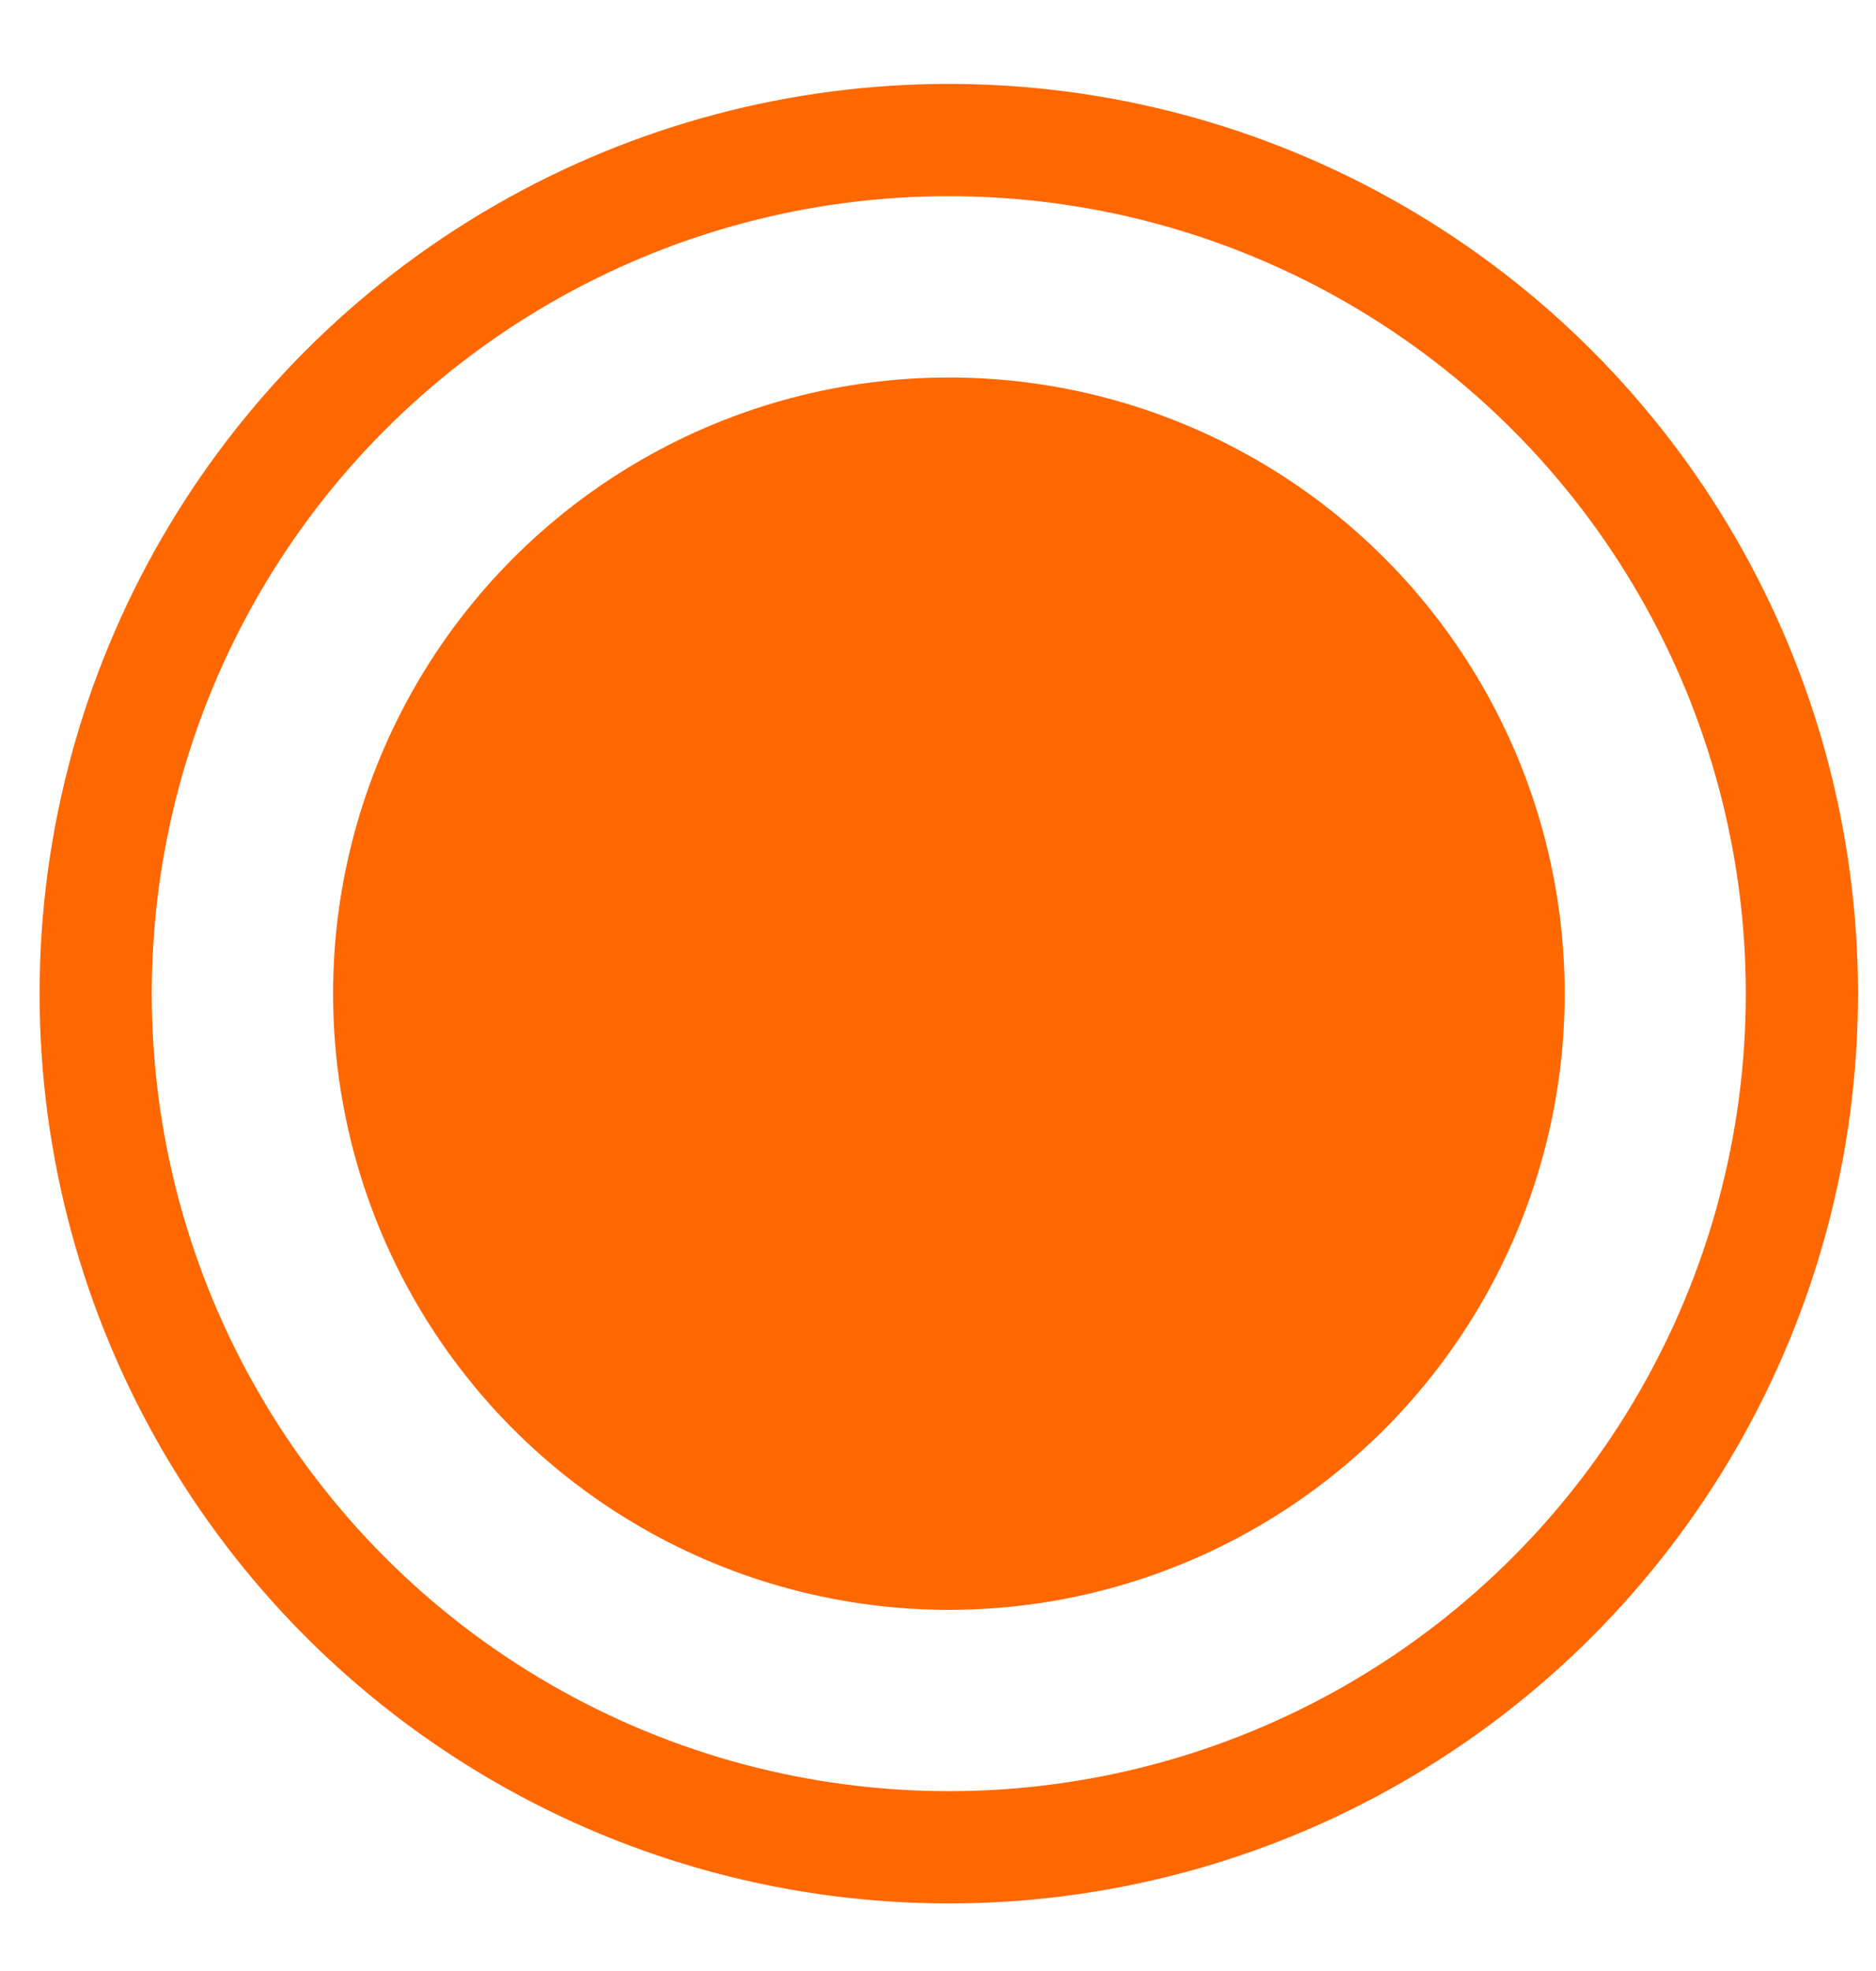 <?xml version="1.0" encoding="UTF-8"?> <svg xmlns="http://www.w3.org/2000/svg" width="20" height="21" viewBox="0 0 20 21" fill="none"><circle cx="10.115" cy="10.587" r="9.095" stroke="#FF6700" stroke-width="1.196"></circle><circle cx="10.116" cy="10.587" r="6.565" fill="#FF6700"></circle></svg> 
